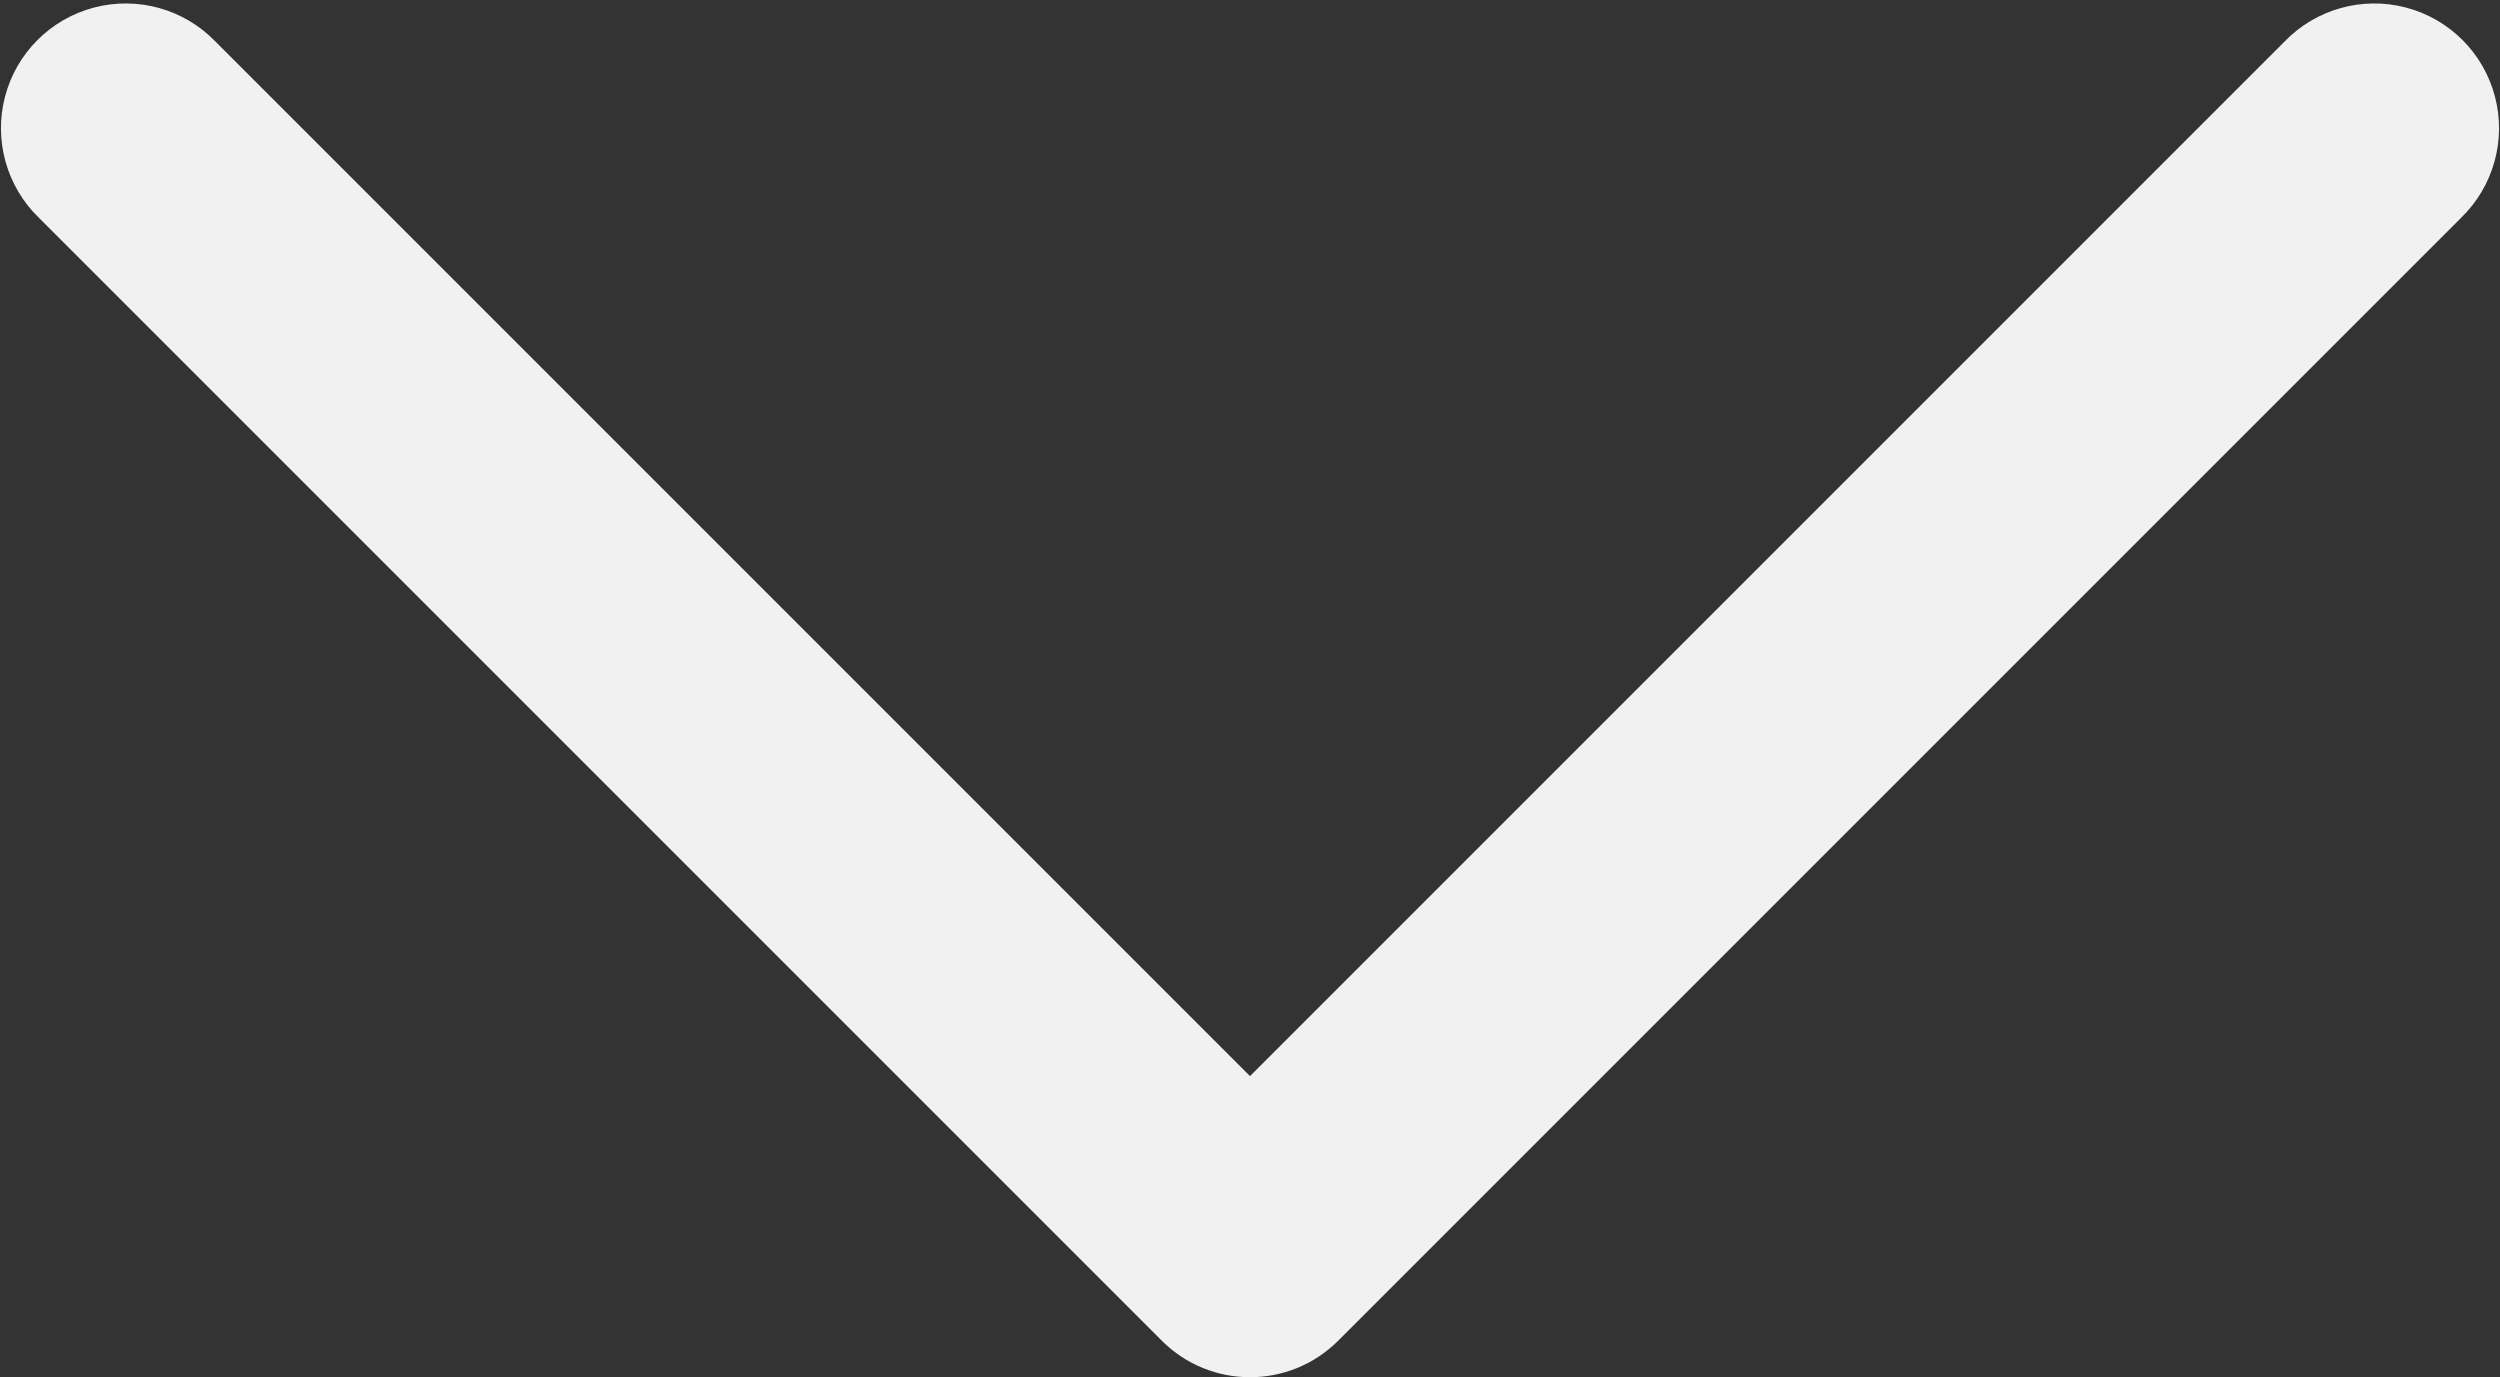 
<svg width="668" height="368" viewBox="0 0 668 368" xmlns="http://www.w3.org/2000/svg">
    <rect x="0" y="0" width="668" height="368" fill="#333333" stroke="none"/>
    <g>
        <path fill="#f1f1f1" stroke="none" d="M 657.567 58.233 L 357.567 358.233 C 344.55 371.246 323.45 371.246 310.433 358.233 L 10.433 58.233 C 1.768 49.864 -1.707 37.471 1.343 25.816 C 4.394 14.162 13.495 5.061 25.15 2.01 C 36.804 -1.04 49.198 2.435 57.567 11.1 L 334 287.533 L 610.433 11.1 C 618.802 2.435 631.196 -1.04 642.85 2.01 C 654.505 5.061 663.606 14.162 666.657 25.816 C 669.707 37.471 666.232 49.864 657.567 58.233 Z"/>
    </g>
</svg>

